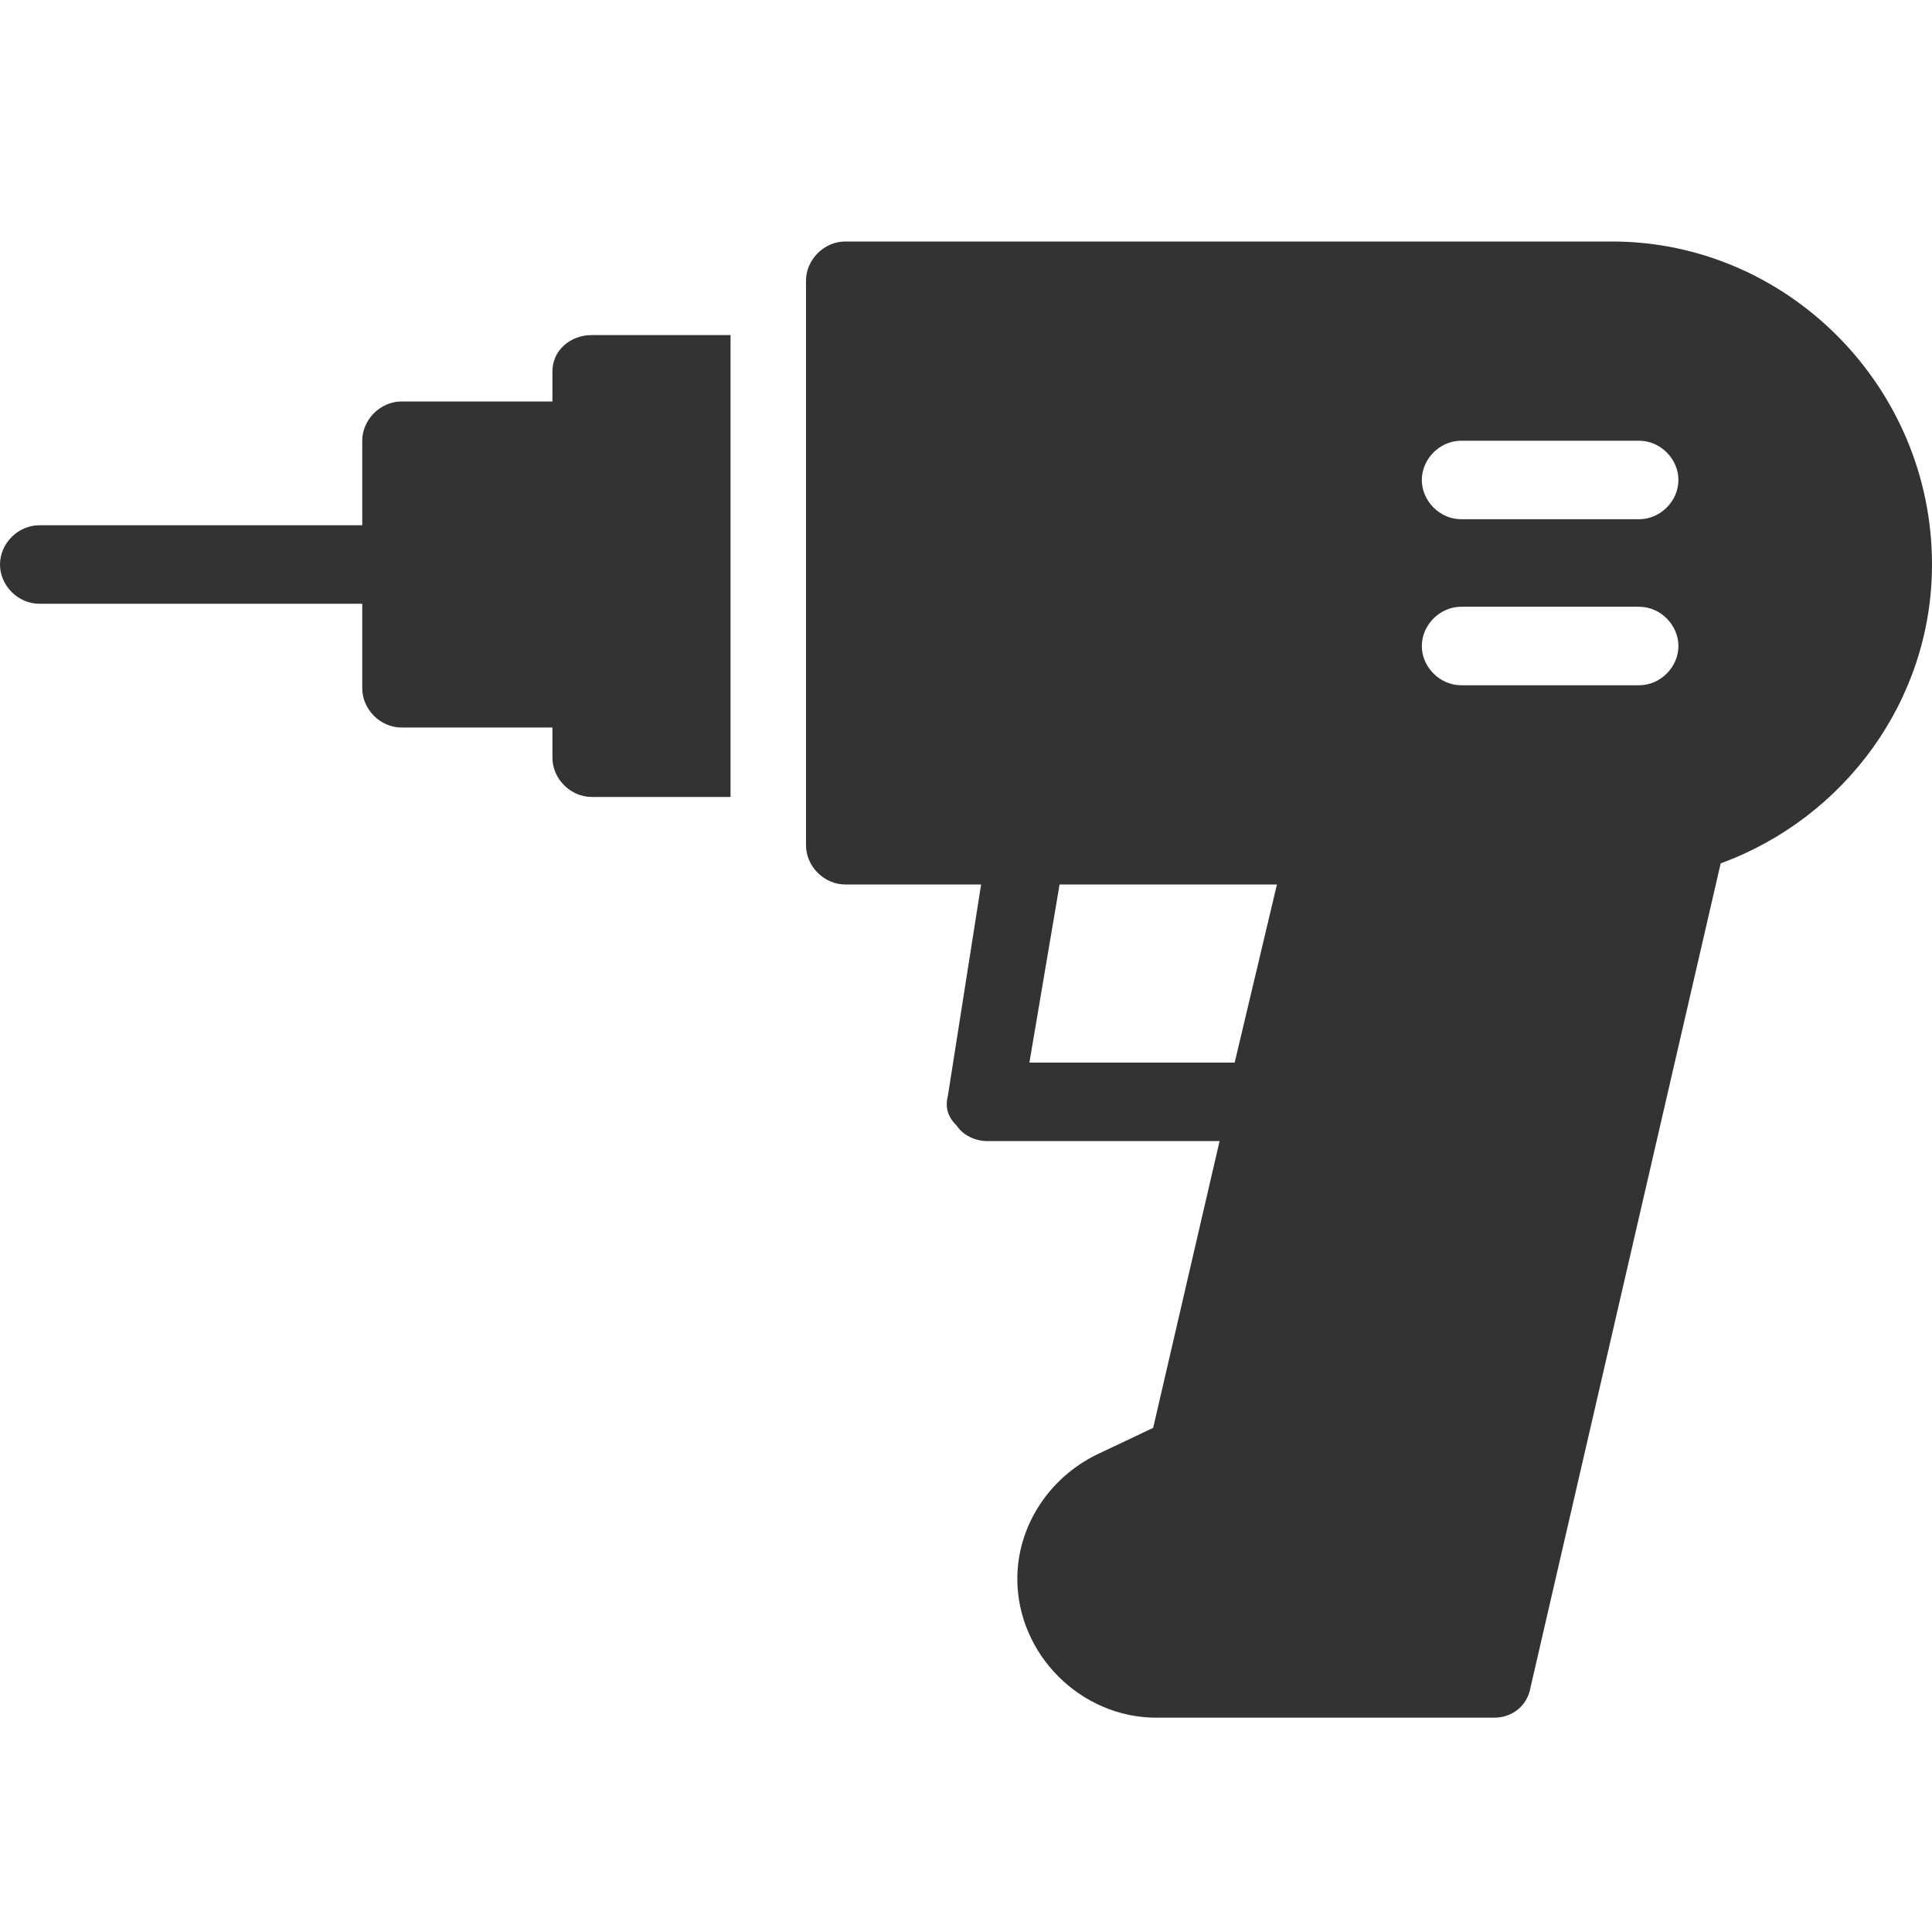 <?xml version="1.0" encoding="utf-8"?>
<!-- Generator: Adobe Illustrator 26.0.1, SVG Export Plug-In . SVG Version: 6.00 Build 0)  -->
<svg version="1.1" id="Layer_1" xmlns="http://www.w3.org/2000/svg" xmlns:xlink="http://www.w3.org/1999/xlink" x="0px" y="0px"
	 viewBox="0 0 64 64" style="enable-background:new 0 0 64 64;" xml:space="preserve">
<style type="text/css">
	.st0{display:none;}
	.st1{display:inline;fill:#21A9D8;}
	.st2{fill:#333333;}
</style>
<g id="Layer_2_00000157992242617781987070000006155551899581360267_" class="st0">
	<rect y="0" class="st1" width="64" height="64"/>
</g>
<g>
	<path class="st2" d="M18.3,12.3v1h-5c-0.7,0-1.3,0.6-1.3,1.3v2.8H1.3c-0.7,0-1.3,0.6-1.3,1.3c0,0.7,0.6,1.3,1.3,1.3H12v2.8
		c0,0.7,0.6,1.3,1.3,1.3h5v1c0,0.7,0.6,1.3,1.3,1.3h4.6V11.1h-4.6C18.9,11.1,18.3,11.6,18.3,12.3z"/>
	<path class="st2" d="M64,18.7C64,12.8,59.2,8,53.4,8H28c-0.7,0-1.3,0.6-1.3,1.3V28c0,0.7,0.6,1.3,1.3,1.3h4.5l-1.1,7
		c-0.1,0.4,0,0.7,0.3,1c0.2,0.3,0.6,0.5,1,0.5h7.7l-2.2,9.5l-1.9,0.9c-1.6,0.8-2.6,2.4-2.6,4.1c0,2.5,2.1,4.6,4.6,4.6h11.2
		c0.6,0,1.1-0.4,1.2-1L57,28.6C61.1,27.1,64,23.2,64,18.7z M48.4,14.6h5.9c0.7,0,1.3,0.6,1.3,1.3c0,0.7-0.6,1.3-1.3,1.3h-5.9
		c-0.7,0-1.3-0.6-1.3-1.3C47.1,15.2,47.7,14.6,48.4,14.6z M48.4,20.1h5.9c0.7,0,1.3,0.6,1.3,1.3c0,0.7-0.6,1.3-1.3,1.3h-5.9
		c-0.7,0-1.3-0.6-1.3-1.3C47.1,20.7,47.7,20.1,48.4,20.1z M34.1,35.2l1-5.9h7.2l-1.4,5.9H34.1z"/>
</g>
</svg>
